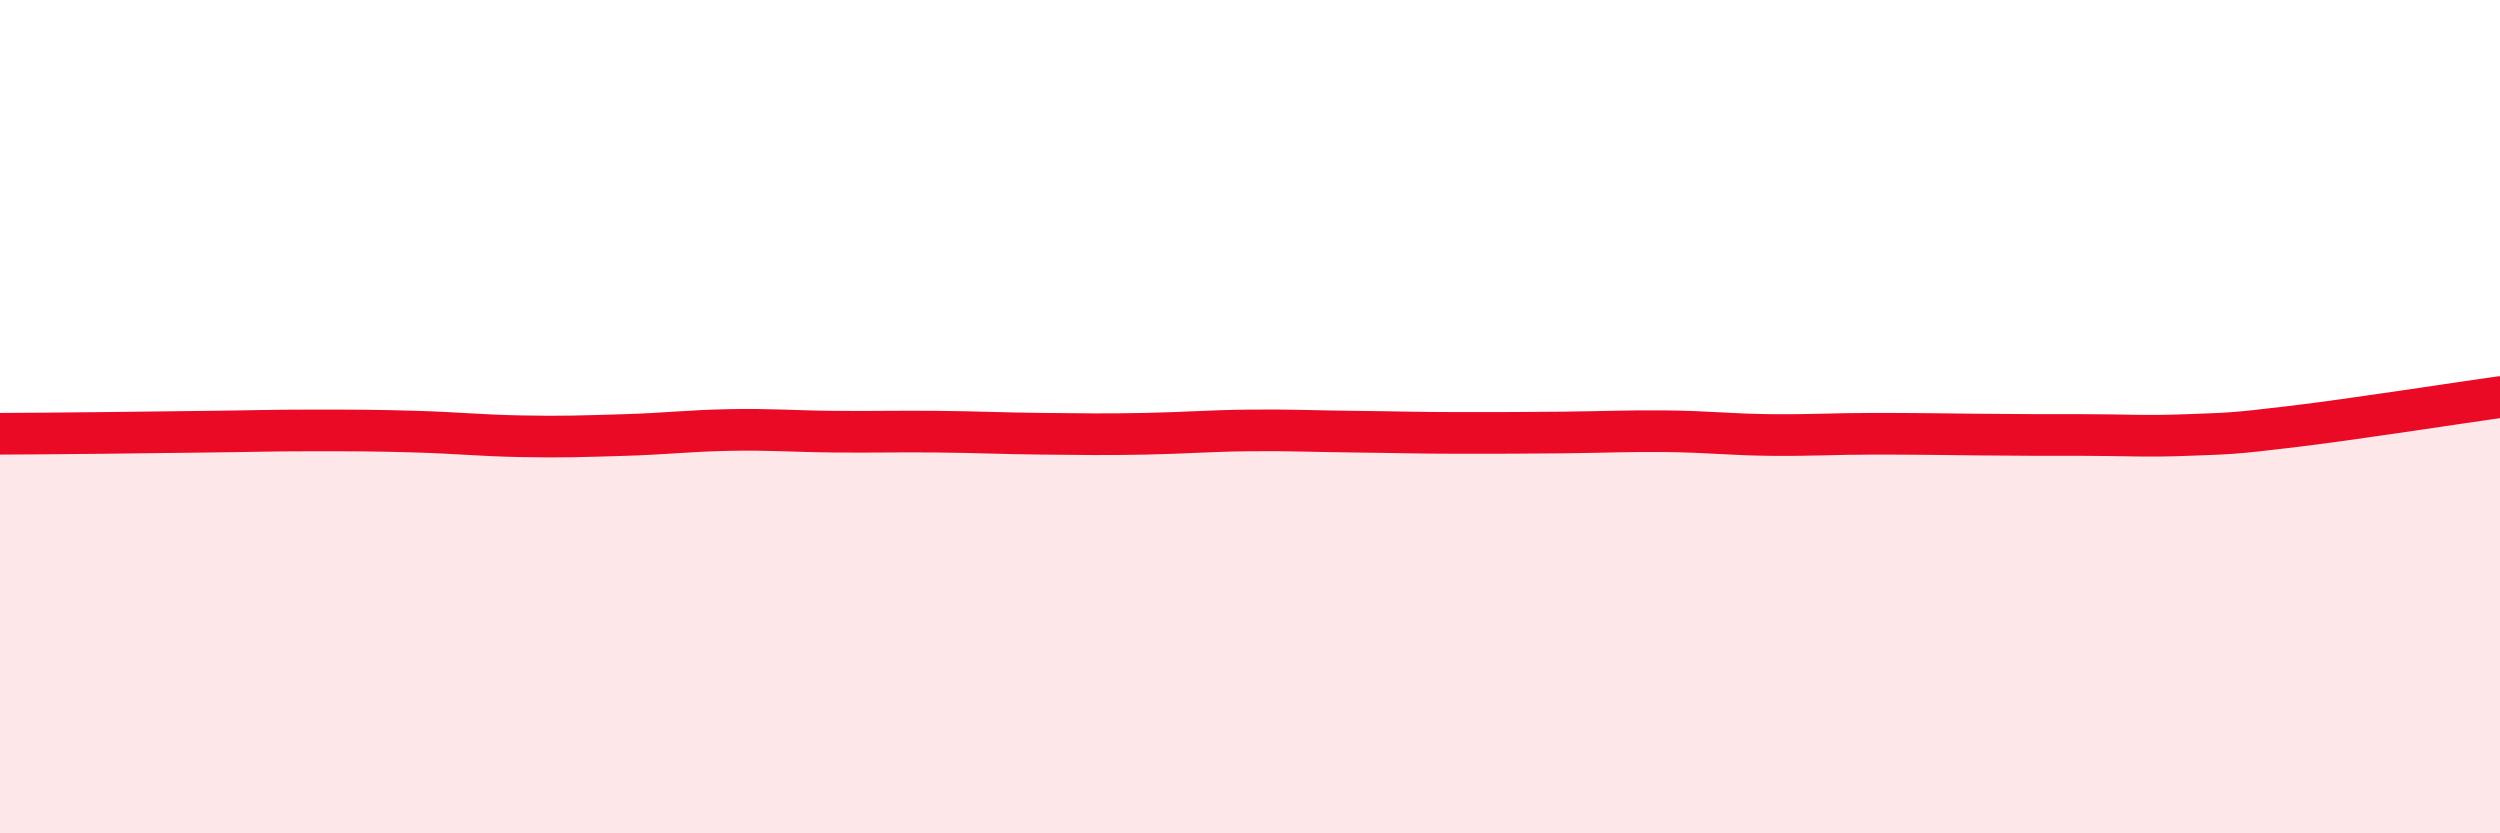 
    <svg width="60" height="20" viewBox="0 0 60 20" xmlns="http://www.w3.org/2000/svg">
      <path
        d="M 0,10.41 C 0.5,10.41 1.5,10.4 2.5,10.39 C 3.5,10.38 4,10.37 5,10.36 C 6,10.35 6.5,10.33 7.5,10.33 C 8.5,10.33 9,10.33 10,10.36 C 11,10.39 11.5,10.45 12.5,10.47 C 13.5,10.49 14,10.47 15,10.44 C 16,10.41 16.5,10.34 17.5,10.32 C 18.5,10.3 19,10.35 20,10.36 C 21,10.37 21.5,10.35 22.5,10.36 C 23.5,10.37 24,10.4 25,10.41 C 26,10.42 26.5,10.43 27.5,10.41 C 28.5,10.39 29,10.34 30,10.33 C 31,10.32 31.5,10.35 32.5,10.36 C 33.5,10.37 34,10.39 35,10.39 C 36,10.39 36.5,10.39 37.5,10.38 C 38.5,10.37 39,10.34 40,10.35 C 41,10.36 41.5,10.43 42.5,10.44 C 43.5,10.45 44,10.41 45,10.41 C 46,10.41 46.5,10.42 47.5,10.43 C 48.5,10.44 49,10.44 50,10.44 C 51,10.44 51.5,10.48 52.5,10.44 C 53.5,10.4 53.5,10.42 55,10.24 C 56.5,10.06 59,9.67 60,9.53L60 20L0 20Z"
        fill="#EB0A25"
        opacity="0.1"
        stroke-linecap="round"
        stroke-linejoin="round"
      />
      <path
        d="M 0,10.41 C 0.5,10.41 1.5,10.4 2.5,10.39 C 3.5,10.38 4,10.37 5,10.36 C 6,10.35 6.5,10.33 7.5,10.33 C 8.5,10.33 9,10.33 10,10.36 C 11,10.39 11.5,10.45 12.5,10.47 C 13.5,10.49 14,10.47 15,10.44 C 16,10.41 16.5,10.34 17.5,10.32 C 18.5,10.3 19,10.35 20,10.36 C 21,10.37 21.5,10.35 22.5,10.36 C 23.5,10.37 24,10.4 25,10.41 C 26,10.42 26.5,10.43 27.5,10.41 C 28.5,10.39 29,10.34 30,10.33 C 31,10.32 31.5,10.35 32.5,10.36 C 33.5,10.37 34,10.39 35,10.39 C 36,10.39 36.5,10.39 37.5,10.38 C 38.5,10.37 39,10.34 40,10.35 C 41,10.36 41.5,10.43 42.5,10.44 C 43.5,10.45 44,10.41 45,10.41 C 46,10.41 46.5,10.42 47.5,10.43 C 48.5,10.44 49,10.44 50,10.44 C 51,10.44 51.5,10.48 52.5,10.44 C 53.5,10.4 53.5,10.42 55,10.24 C 56.5,10.06 59,9.67 60,9.53"
        stroke="#EB0A25"
        stroke-width="1"
        fill="none"
        stroke-linecap="round"
        stroke-linejoin="round"
      />
    </svg>
  